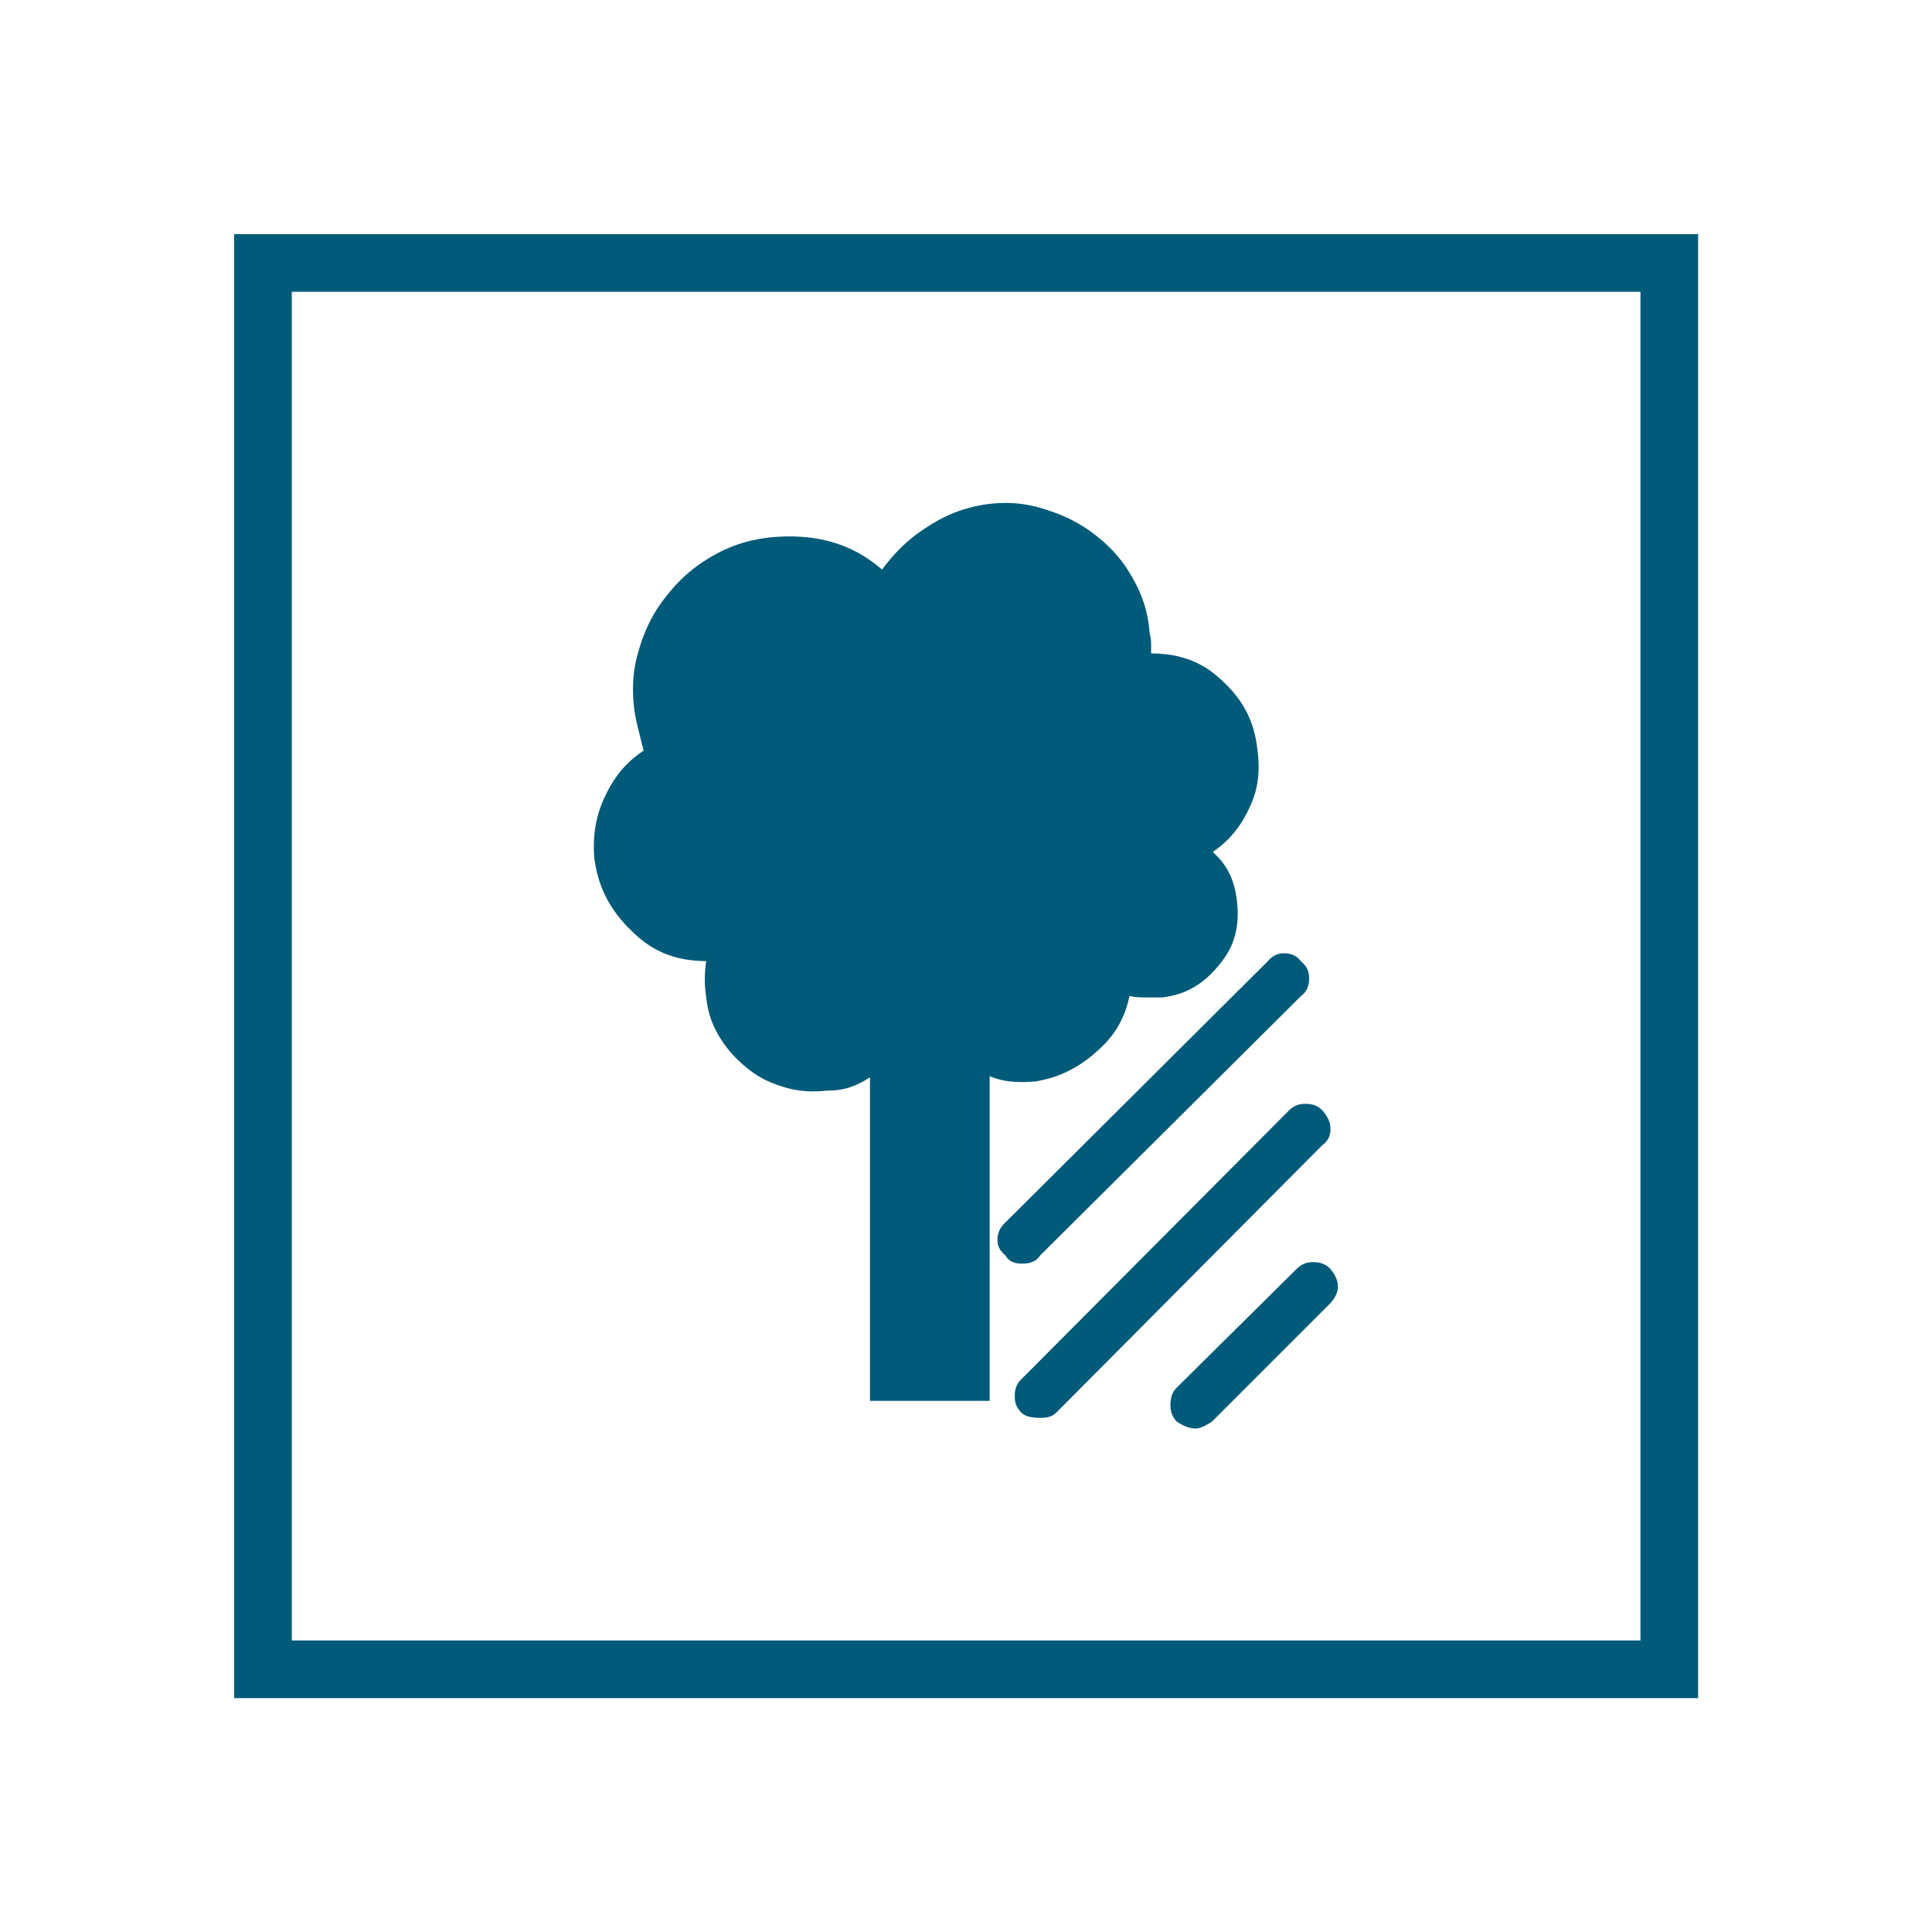 <?xml version="1.0" encoding="UTF-8"?>
<svg xmlns="http://www.w3.org/2000/svg" id="Ebene_1" width="67" height="67" viewBox="0 0 67 67">
  <defs>
    <style>.cls-1{fill:#005a79;}.cls-2{fill:none;stroke:#005a79;stroke-miterlimit:10;stroke-width:2px;}</style>
  </defs>
  <rect class="cls-2" x="9.12" y="9.12" width="48.77" height="48.77"></rect>
  <path class="cls-1" d="m41.47,49.54c-.28,0-.52-.15-.65-.23-.23-.23-.23-.48-.23-.6,0-.37.15-.52.23-.6l4.15-4.11c.23-.23.46-.23.58-.23.35,0,.5.15.58.23.51.6.17,1,0,1.2l-4.11,4.11c-.37.23-.49.23-.55.23Zm-5.4-.37c-.46,0-.58-.12-.65-.18-.23-.23-.23-.46-.23-.58,0-.35.15-.5.23-.58l9.28-9.32c.23-.23.46-.23.58-.23.35,0,.5.15.58.23.28.32.28.54.28.65,0,.32-.18.48-.28.55l-9.23,9.28c-.18.18-.43.18-.55.18Zm-.65-5.35c-.37,0-.49-.18-.55-.28-.28-.23-.28-.45-.28-.55,0-.32.18-.51.28-.6l9.09-9.05c.23-.28.46-.28.58-.28.35,0,.5.18.58.28.28.23.28.48.28.6,0,.37-.18.52-.28.6l-9.05,9c-.18.28-.49.28-.65.28Zm6.65-14.26c.69.6.78,1.34.83,1.71.14,1.25-.37,1.88-.62,2.19-.76.95-1.56,1.07-1.96,1.13h-.62c-.3,0-.45-.03-.53-.05-.23,1.11-.83,1.65-1.13,1.92-.9.81-1.7.96-2.1,1.04-.97.09-1.4-.09-1.62-.18v11.26h-4.15v-11.22c-.69.46-1.22.46-1.48.46-.78.09-1.26-.05-1.5-.12-.72-.21-1.08-.5-1.27-.65-.55-.44-.82-.85-.95-1.06-.39-.62-.45-1.15-.48-1.41-.09-.6-.03-1.03,0-1.25-1.48,0-2.2-.68-2.56-1.02-1.08-1.02-1.24-2.03-1.32-2.54-.09-1.15.22-1.82.37-2.15.46-.99,1.05-1.39,1.34-1.59-.09-.37-.15-.6-.18-.72-.09-.35-.12-.56-.14-.67-.14-1.11.06-1.78.16-2.12.3-1.02.73-1.57.95-1.85.65-.83,1.25-1.18,1.55-1.36.9-.53,1.64-.62,2.01-.67,2.26-.23,3.37.66,3.92,1.11.65-.88,1.26-1.28,1.57-1.48.92-.6,1.66-.72,2.03-.78,1.02-.14,1.68.06,2.01.16.99.3,1.52.7,1.78.9.78.6,1.12,1.18,1.29,1.48.51.88.57,1.58.6,1.94.05.18.05.31.05.37v.32c1.43,0,2.12.63,2.47.95,1.04.95,1.16,1.93,1.22,2.42.14,1.06-.14,1.68-.28,1.98-.42.92-.97,1.32-1.25,1.52Z"></path>
</svg>
